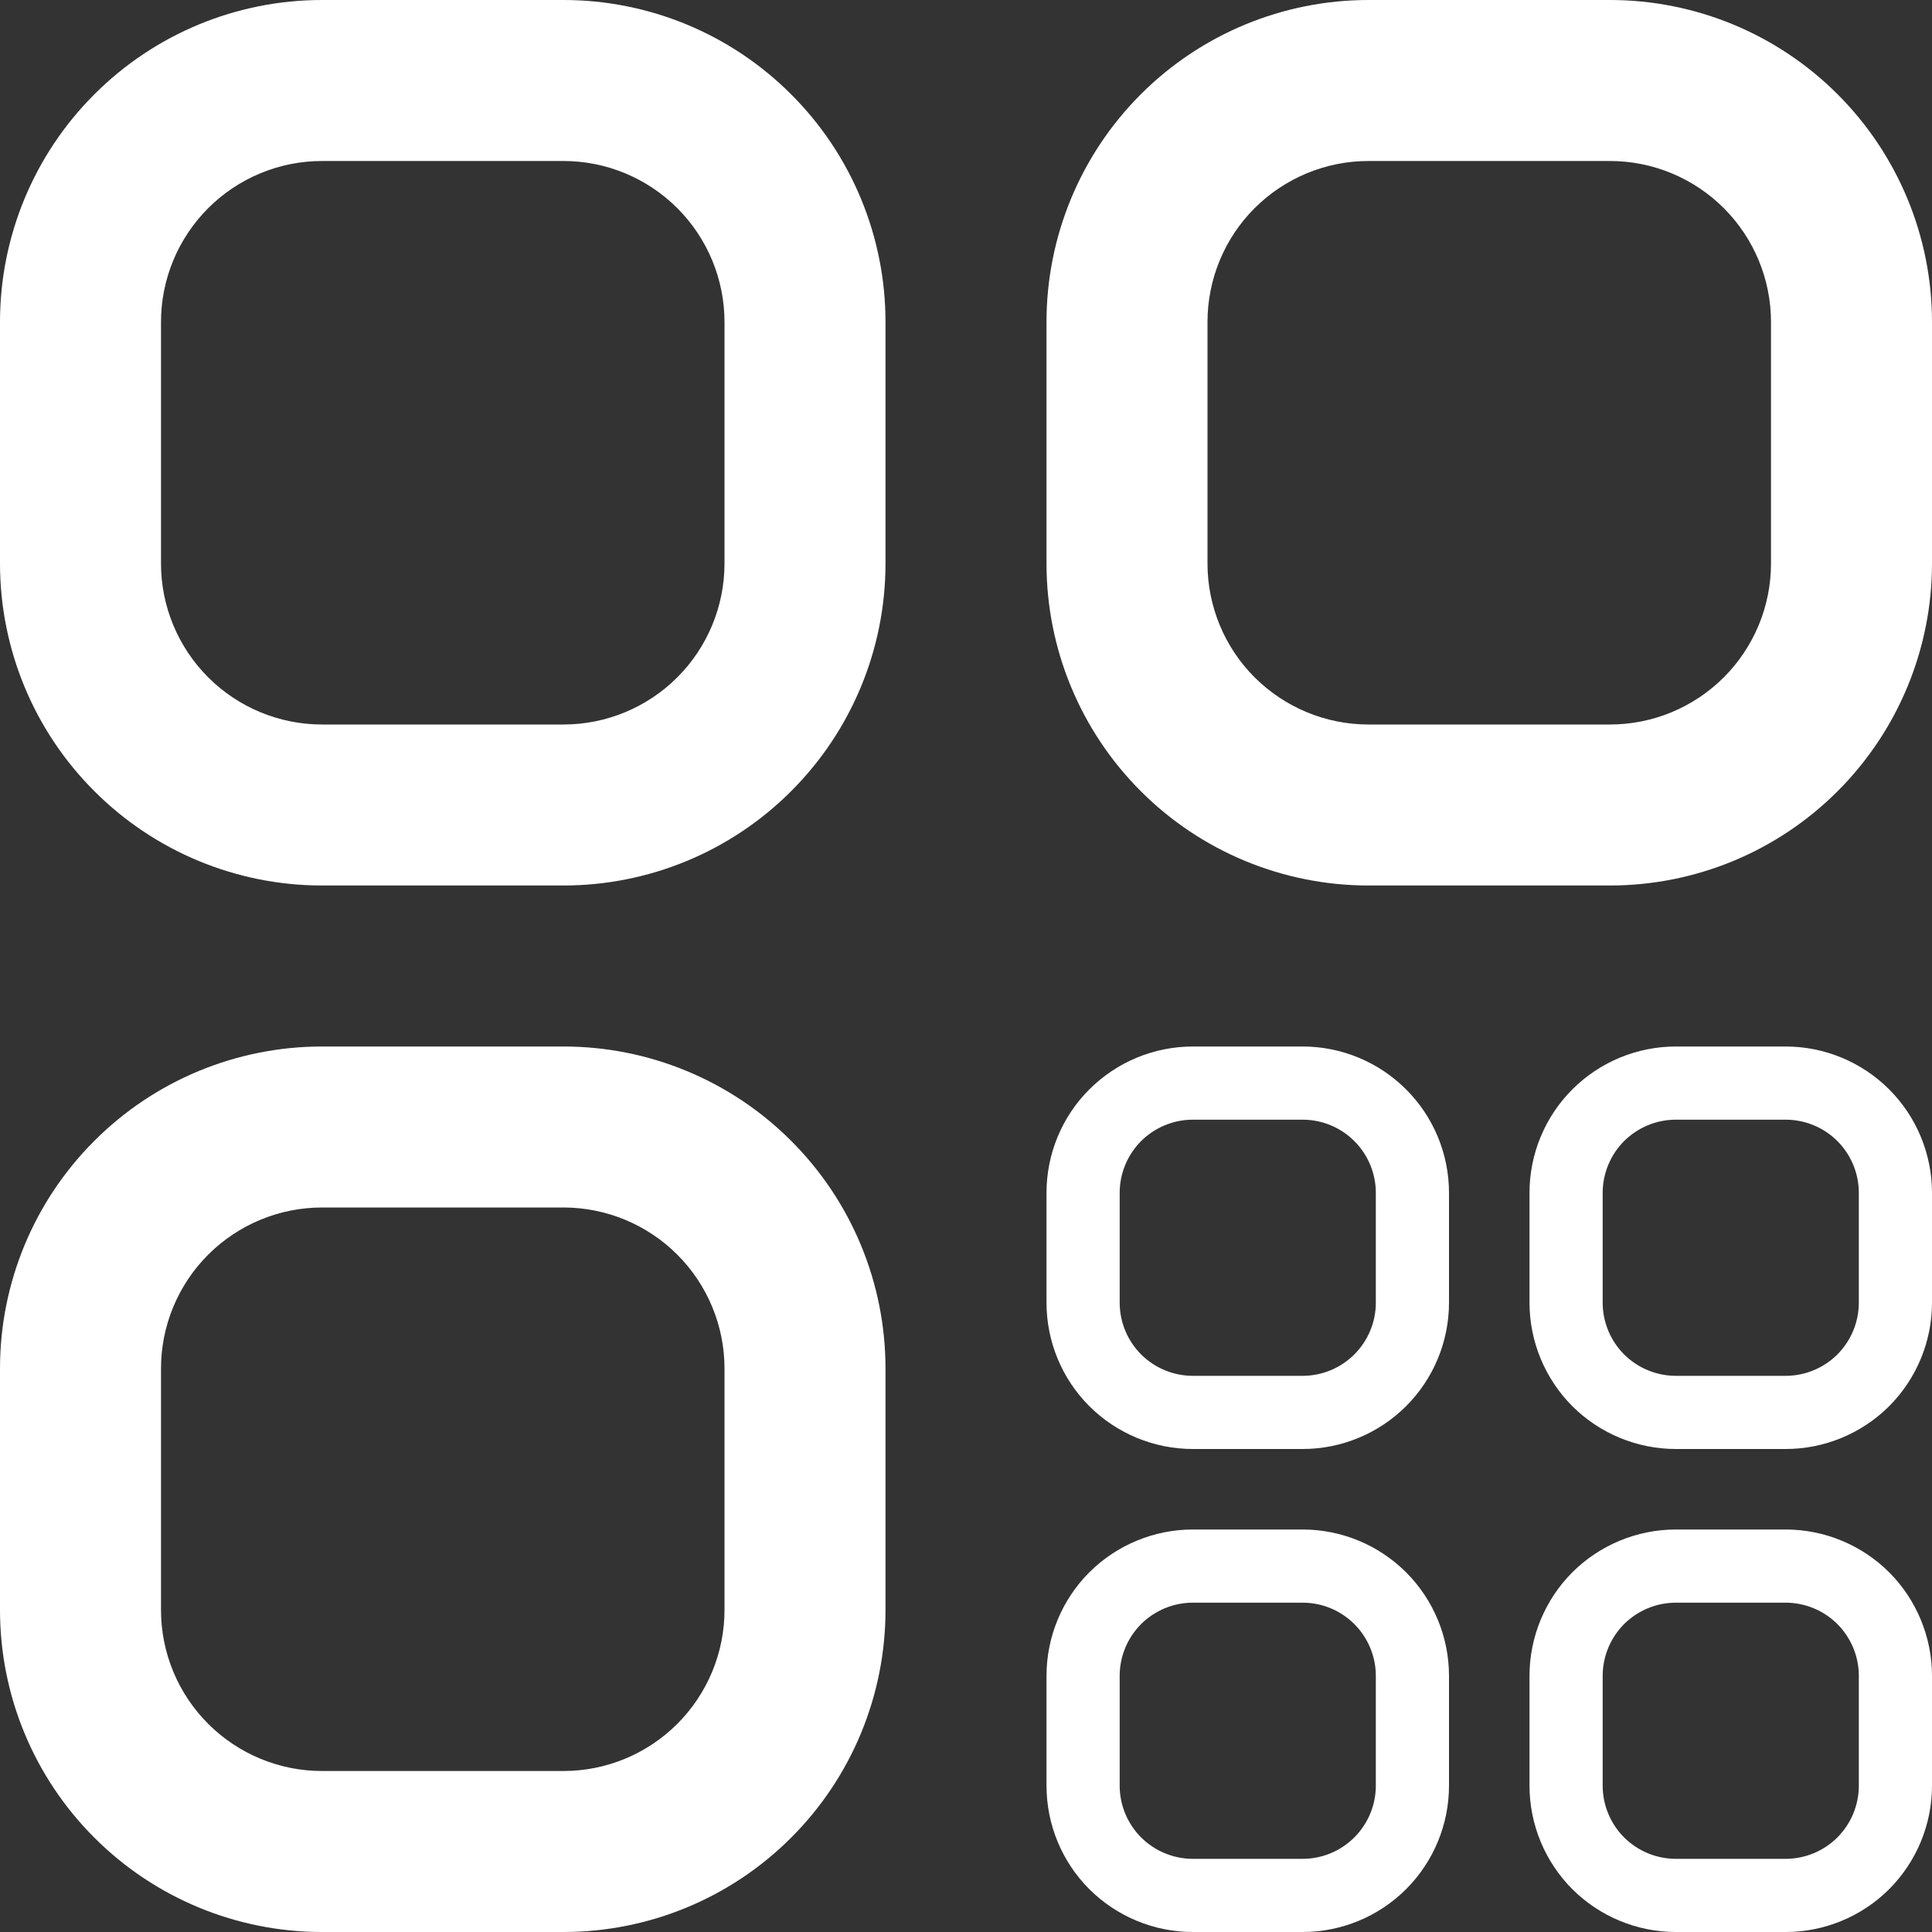 <svg width="24" height="24" viewBox="0 0 24 24" fill="none" xmlns="http://www.w3.org/2000/svg">
<rect x="0" y="0" width="24" height="24" fill="#333333" stroke="none"/>
<g clip-path="url(#clip0_508_16)">
<path d="M7 0H4C2.939 0 1.922 0.421 1.172 1.172C0.421 1.922 0 2.939 0 4L0 7C0 8.061 0.421 9.078 1.172 9.828C1.922 10.579 2.939 11 4 11H7C8.061 11 9.078 10.579 9.828 9.828C10.579 9.078 11 8.061 11 7V4C11 2.939 10.579 1.922 9.828 1.172C9.078 0.421 8.061 0 7 0V0ZM9 7C9 7.53 8.789 8.039 8.414 8.414C8.039 8.789 7.53 9 7 9H4C3.47 9 2.961 8.789 2.586 8.414C2.211 8.039 2 7.53 2 7V4C2 3.47 2.211 2.961 2.586 2.586C2.961 2.211 3.47 2 4 2H7C7.53 2 8.039 2.211 8.414 2.586C8.789 2.961 9 3.47 9 4V7Z" fill="#ffffff"/>
<path d="M20 0H17C15.939 0 14.921 0.421 14.171 1.172C13.421 1.922 13 2.939 13 4V7C13 8.061 13.421 9.078 14.171 9.828C14.921 10.579 15.939 11 17 11H20C21.061 11 22.078 10.579 22.828 9.828C23.578 9.078 24 8.061 24 7V4C24 2.939 23.578 1.922 22.828 1.172C22.078 0.421 21.061 0 20 0V0ZM22 7C22 7.53 21.789 8.039 21.414 8.414C21.039 8.789 20.53 9 20 9H17C16.469 9 15.961 8.789 15.585 8.414C15.21 8.039 15 7.53 15 7V4C15 3.47 15.21 2.961 15.585 2.586C15.961 2.211 16.469 2 17 2H20C20.53 2 21.039 2.211 21.414 2.586C21.789 2.961 22 3.47 22 4V7Z" fill="#ffffff"/>
<path d="M7 13H4C2.939 13 1.922 13.421 1.172 14.172C0.421 14.922 0 15.939 0 17L0 20C0 21.061 0.421 22.078 1.172 22.828C1.922 23.579 2.939 24 4 24H7C8.061 24 9.078 23.579 9.828 22.828C10.579 22.078 11 21.061 11 20V17C11 15.939 10.579 14.922 9.828 14.172C9.078 13.421 8.061 13 7 13V13ZM9 20C9 20.53 8.789 21.039 8.414 21.414C8.039 21.789 7.53 22 7 22H4C3.47 22 2.961 21.789 2.586 21.414C2.211 21.039 2 20.53 2 20V17C2 16.47 2.211 15.961 2.586 15.586C2.961 15.211 3.47 15 4 15H7C7.53 15 8.039 15.211 8.414 15.586C8.789 15.961 9 16.47 9 17V20Z" fill="#ffffff"/>
<path d="M16.182 13H14.818C14.336 13 13.873 13.192 13.532 13.533C13.191 13.873 13 14.336 13 14.818V16.182C13 16.664 13.191 17.127 13.532 17.468C13.873 17.808 14.336 18 14.818 18H16.182C16.664 18 17.126 17.808 17.467 17.468C17.808 17.127 18 16.664 18 16.182V14.818C18 14.336 17.808 13.873 17.467 13.533C17.126 13.192 16.664 13 16.182 13ZM17.091 16.182C17.091 16.423 16.995 16.654 16.824 16.825C16.654 16.995 16.423 17.091 16.182 17.091H14.818C14.577 17.091 14.346 16.995 14.175 16.825C14.005 16.654 13.909 16.423 13.909 16.182V14.818C13.909 14.577 14.005 14.346 14.175 14.175C14.346 14.005 14.577 13.909 14.818 13.909H16.182C16.423 13.909 16.654 14.005 16.824 14.175C16.995 14.346 17.091 14.577 17.091 14.818V16.182Z" fill="#ffffff"/>
<path d="M16.182 19H14.818C14.336 19 13.873 19.192 13.532 19.532C13.191 19.873 13 20.336 13 20.818V22.182C13 22.664 13.191 23.127 13.532 23.468C13.873 23.808 14.336 24 14.818 24H16.182C16.664 24 17.126 23.808 17.467 23.468C17.808 23.127 18 22.664 18 22.182V20.818C18 20.336 17.808 19.873 17.467 19.532C17.126 19.192 16.664 19 16.182 19ZM17.091 22.182C17.091 22.423 16.995 22.654 16.824 22.825C16.654 22.995 16.423 23.091 16.182 23.091H14.818C14.577 23.091 14.346 22.995 14.175 22.825C14.005 22.654 13.909 22.423 13.909 22.182V20.818C13.909 20.577 14.005 20.346 14.175 20.175C14.346 20.005 14.577 19.909 14.818 19.909H16.182C16.423 19.909 16.654 20.005 16.824 20.175C16.995 20.346 17.091 20.577 17.091 20.818V22.182Z" fill="#ffffff"/>
<path d="M22.182 13H20.818C20.336 13 19.873 13.192 19.532 13.533C19.192 13.873 19 14.336 19 14.818V16.182C19 16.664 19.192 17.127 19.532 17.468C19.873 17.808 20.336 18 20.818 18H22.182C22.664 18 23.127 17.808 23.468 17.468C23.808 17.127 24 16.664 24 16.182V14.818C24 14.336 23.808 13.873 23.468 13.533C23.127 13.192 22.664 13 22.182 13ZM23.091 16.182C23.091 16.423 22.995 16.654 22.825 16.825C22.654 16.995 22.423 17.091 22.182 17.091H20.818C20.577 17.091 20.346 16.995 20.175 16.825C20.005 16.654 19.909 16.423 19.909 16.182V14.818C19.909 14.577 20.005 14.346 20.175 14.175C20.346 14.005 20.577 13.909 20.818 13.909H22.182C22.423 13.909 22.654 14.005 22.825 14.175C22.995 14.346 23.091 14.577 23.091 14.818V16.182Z" fill="#ffffff"/>
<path d="M22.182 19H20.818C20.336 19 19.873 19.192 19.532 19.532C19.192 19.873 19 20.336 19 20.818V22.182C19 22.664 19.192 23.127 19.532 23.468C19.873 23.808 20.336 24 20.818 24H22.182C22.664 24 23.127 23.808 23.468 23.468C23.808 23.127 24 22.664 24 22.182V20.818C24 20.336 23.808 19.873 23.468 19.532C23.127 19.192 22.664 19 22.182 19ZM23.091 22.182C23.091 22.423 22.995 22.654 22.825 22.825C22.654 22.995 22.423 23.091 22.182 23.091H20.818C20.577 23.091 20.346 22.995 20.175 22.825C20.005 22.654 19.909 22.423 19.909 22.182V20.818C19.909 20.577 20.005 20.346 20.175 20.175C20.346 20.005 20.577 19.909 20.818 19.909H22.182C22.423 19.909 22.654 20.005 22.825 20.175C22.995 20.346 23.091 20.577 23.091 20.818V22.182Z" fill="#ffffff"/>
</g>
<defs>
<clipPath id="clip0_508_16">
<rect width="24" height="24" fill="white"/>
</clipPath>
</defs>
</svg>
